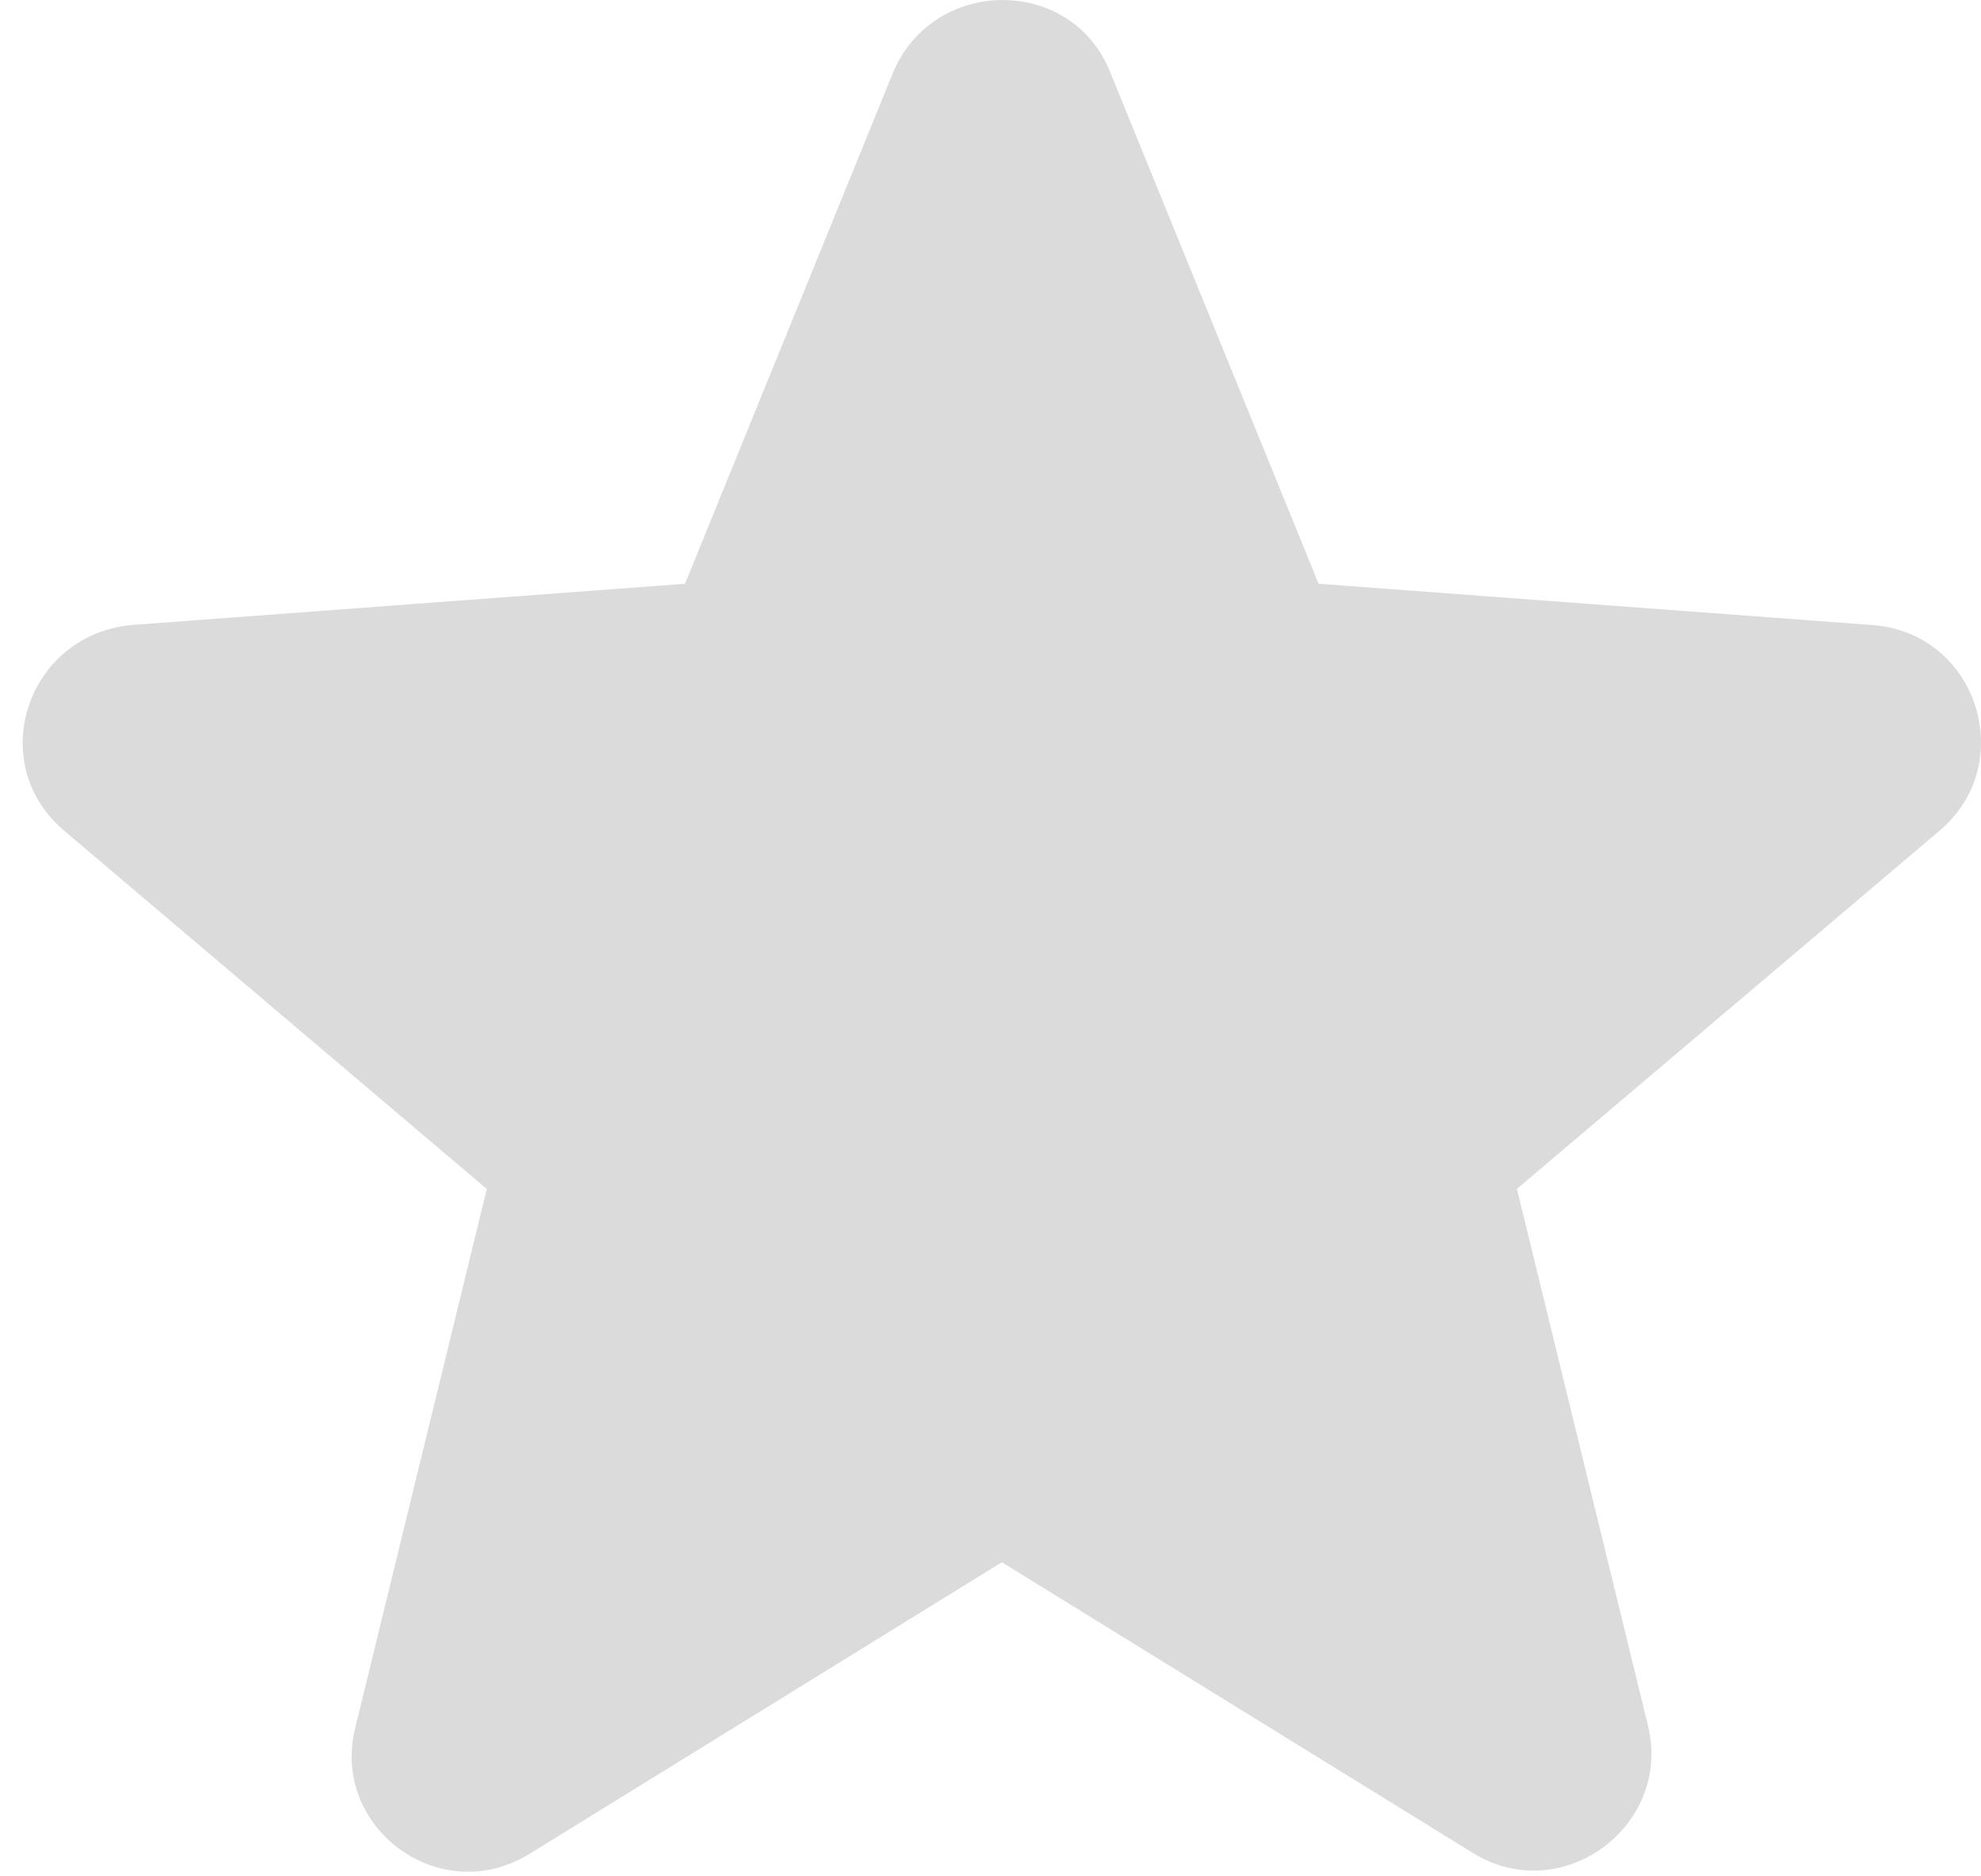 <svg xmlns="http://www.w3.org/2000/svg" width="19" height="18" viewBox="0 0 19 18">
    <path fill="#DBDBDB" fill-rule="evenodd" d="M.619 7.972l4.05 3.434-1.26 5.162c-.247.963.815 1.754 1.68 1.21l4.52-2.791 4.52 2.79c.84.52 1.902-.246 1.68-1.21l-1.26-5.162 4.05-3.433c.766-.642.37-1.902-.642-1.976l-5.31-.396L10.645.685c-.37-.913-1.68-.913-2.075 0l-2 4.915-5.311.396C.248 6.096-.147 7.33.619 7.972"/>
</svg>
